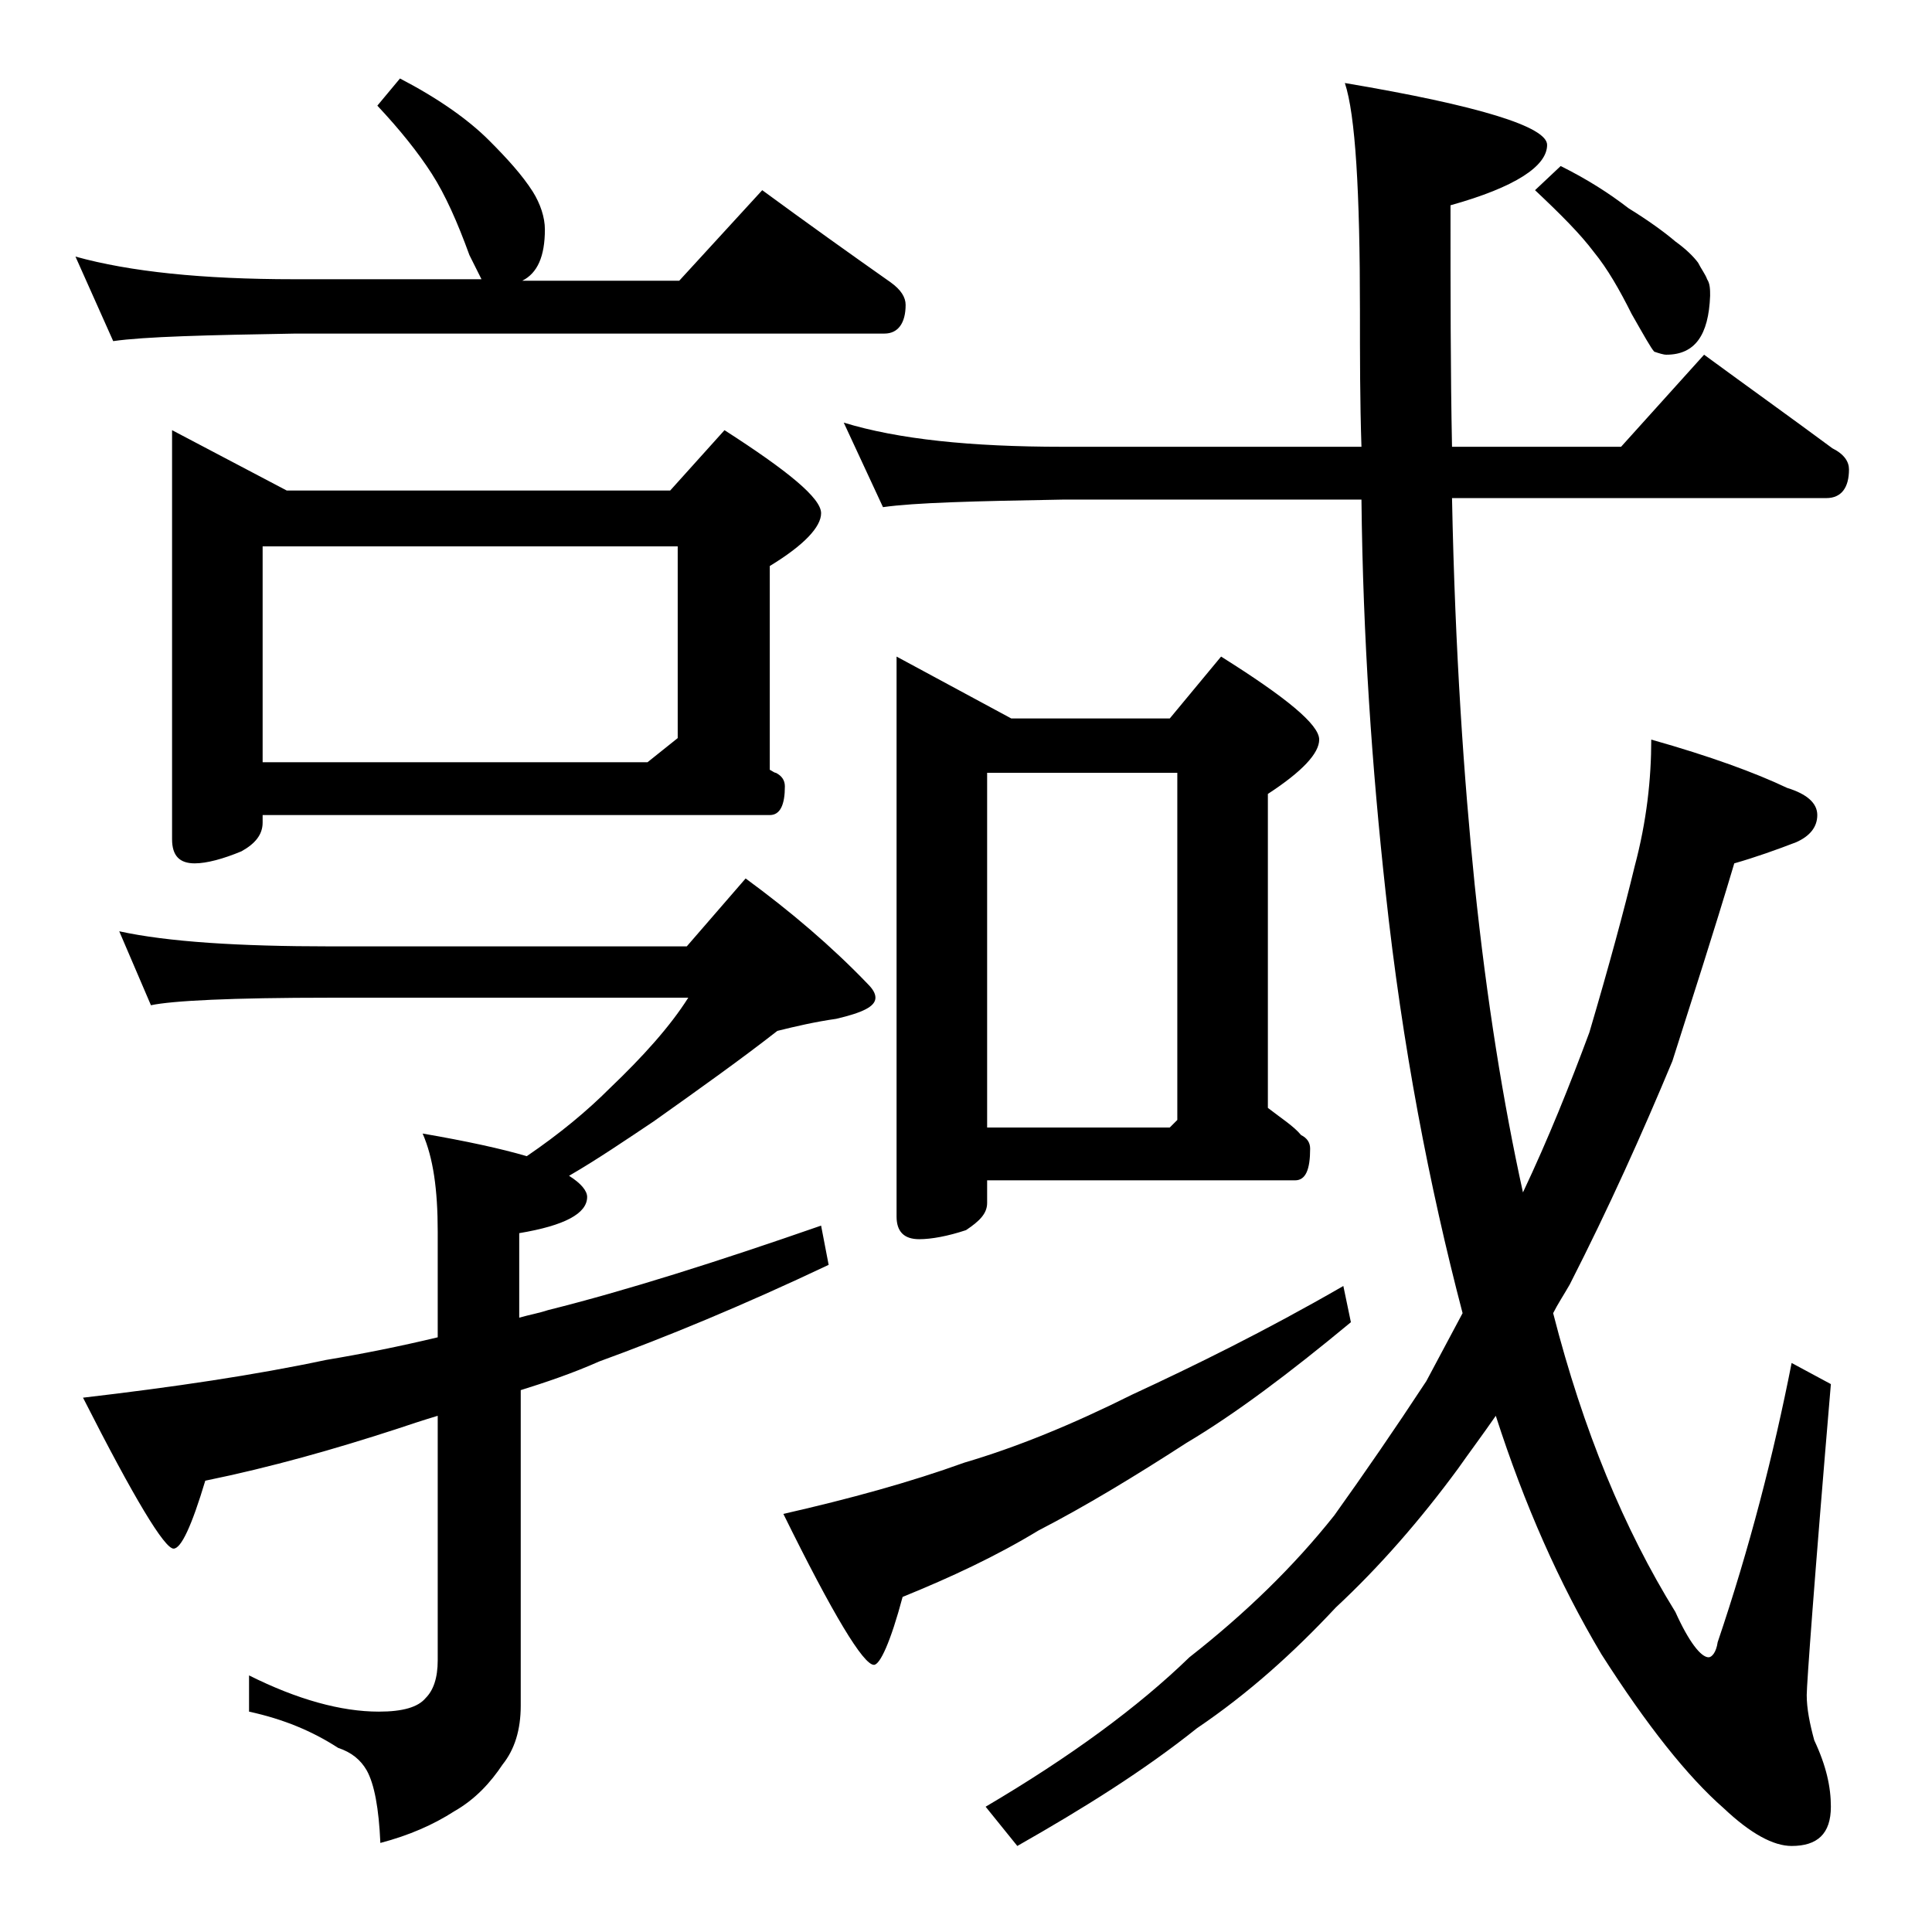 <?xml version="1.0" encoding="utf-8"?>
<!-- Generator: Adobe Illustrator 18.0.0, SVG Export Plug-In . SVG Version: 6.00 Build 0)  -->
<!DOCTYPE svg PUBLIC "-//W3C//DTD SVG 1.1//EN" "http://www.w3.org/Graphics/SVG/1.1/DTD/svg11.dtd">
<svg version="1.1" id="Layer_1" xmlns="http://www.w3.org/2000/svg" xmlns:xlink="http://www.w3.org/1999/xlink" x="0px" y="0px"
	 viewBox="0 0 128 128" enable-background="new 0 0 128 128" xml:space="preserve">
<path d="M26.5,5.2C29,6.5,31,7.9,32.4,9.3c1.2,1.2,2.2,2.3,2.9,3.4c0.5,0.8,0.8,1.7,0.8,2.5c0,1.8-0.5,2.9-1.5,3.4h10.4l5.5-6
	c3,2.2,5.8,4.2,8.5,6.1c0.7,0.5,1,1,1,1.5c0,1.2-0.5,1.9-1.4,1.9h-39c-5.9,0.1-10,0.2-12.1,0.5L5,17c3.6,1,8.4,1.5,14.5,1.5h12.4
	c-0.2-0.4-0.5-1-0.8-1.6c-0.8-2.2-1.6-4-2.5-5.4C27.7,10.1,26.5,8.6,25,7L26.5,5.2z M7.9,61.7c3.2,0.7,7.9,1,14,1h23.6l3.9-4.5
	c3,2.2,5.7,4.5,8.1,7c0.3,0.3,0.5,0.6,0.5,0.9c0,0.6-0.9,1-2.6,1.4c-1.4,0.2-2.7,0.5-3.9,0.8c-2.3,1.8-5.1,3.8-8.2,6
	c-1.8,1.2-3.7,2.5-5.6,3.6c0.8,0.5,1.2,1,1.2,1.4c0,1.1-1.5,1.9-4.5,2.4v5.6c0.7-0.2,1.3-0.3,1.9-0.5c5.2-1.3,11.2-3.2,18.1-5.6
	l0.5,2.6c-5.7,2.7-10.8,4.8-15.2,6.4c-1.8,0.8-3.6,1.4-5.2,1.9V113c0,1.6-0.4,2.9-1.2,3.9c-0.8,1.2-1.8,2.3-3.2,3.1
	c-1.4,0.9-3,1.6-4.9,2.1c-0.1-2.3-0.4-3.9-0.9-4.8c-0.4-0.7-1-1.2-1.9-1.5c-1.7-1.1-3.6-1.9-5.9-2.4v-2.4c3.2,1.6,6.1,2.4,8.6,2.4
	c1.6,0,2.6-0.3,3.1-0.9c0.5-0.5,0.8-1.3,0.8-2.5V93.8c-1,0.3-1.9,0.6-2.8,0.9c-4,1.3-8.2,2.5-12.6,3.4c-0.9,3-1.6,4.5-2.1,4.5
	c-0.6,0-2.6-3.3-6-10c6-0.7,11.4-1.5,16.1-2.5c2.4-0.4,4.9-0.9,7.4-1.5v-7c0-2.8-0.3-4.9-1-6.5c2.9,0.5,5.2,1,6.9,1.5
	c2.2-1.5,4-3,5.5-4.5c2.2-2.1,4-4.1,5.2-6H21.9c-6.6,0-10.5,0.2-11.9,0.5L7.9,61.7z M11.4,28.5l7.6,4h25.4l3.6-4
	c4.2,2.7,6.4,4.5,6.4,5.5c0,0.9-1.1,2.1-3.4,3.5V51c0.2,0.1,0.3,0.2,0.4,0.2c0.4,0.2,0.6,0.5,0.6,0.9c0,1.2-0.3,1.9-1,1.9H17.4v0.5
	c0,0.8-0.5,1.4-1.4,1.9c-1.2,0.5-2.3,0.8-3.1,0.8c-1,0-1.5-0.5-1.5-1.6V28.5z M17.4,50.5h25.5l2-1.6V36.2H17.4V50.5z M89,85.2
	l0.5,2.4c-4.1,3.4-7.7,6.1-10.9,8c-3.4,2.2-6.7,4.2-9.8,5.8c-2.8,1.7-5.8,3.1-9,4.4c-0.8,3-1.5,4.5-1.9,4.5c-0.7,0-2.7-3.3-6-10
	c4.4-1,8.4-2.1,12-3.4c3.4-1,7.1-2.5,11.1-4.5C79.1,90.5,83.8,88.2,89,85.2z M55.9,28c3.6,1.1,8.4,1.6,14.5,1.6h19.8
	c-0.1-3-0.1-6-0.1-9c0-7.9-0.3-13-1-15.1c8.9,1.5,13.4,2.9,13.4,4.1c0,1.4-2.1,2.8-6.4,4c0,5.8,0,11.1,0.1,16h11.2l5.5-6.1
	c3,2.2,5.8,4.2,8.5,6.2c0.8,0.4,1.1,0.9,1.1,1.4c0,1.2-0.5,1.9-1.5,1.9H96.2c0.2,10.2,0.8,18.7,1.5,25.6c0.8,7.7,1.9,14.5,3.2,20.4
	c1.7-3.6,3.1-7.1,4.4-10.6c1.3-4.4,2.3-8.1,3-11c0.8-3,1.1-5.8,1.1-8.4c3.9,1.1,6.9,2.2,9,3.2c1.3,0.4,2,1,2,1.8
	c0,0.8-0.5,1.4-1.4,1.8c-1.3,0.5-2.7,1-4.1,1.4c-1.4,4.7-2.8,9-4.1,13.1c-2,4.8-4.2,9.7-6.8,14.8c-0.4,0.7-0.8,1.3-1.1,1.9
	c2,7.8,4.7,14.3,8.1,19.8c0.9,2,1.7,3,2.2,3c0.2,0,0.5-0.3,0.6-1c2.1-6.2,3.7-12.4,4.9-18.5l2.6,1.4c-1.1,13-1.6,19.9-1.6,20.6
	c0,0.9,0.2,1.9,0.5,3c0.8,1.7,1.1,3.1,1.1,4.4c0,1.8-0.9,2.6-2.6,2.6c-1.2,0-2.7-0.8-4.5-2.5c-2.4-2.1-5.1-5.5-8.1-10.2
	c-2.8-4.7-5.1-9.9-7-15.8c-0.9,1.3-1.8,2.5-2.5,3.5c-2.5,3.4-5.2,6.5-8.1,9.2c-2.8,3-5.8,5.7-9.2,8c-3.5,2.8-7.5,5.3-11.9,7.8
	l-2.1-2.6c5.6-3.3,10.1-6.6,13.5-9.9c3.7-2.9,6.9-6,9.6-9.4c2-2.8,4-5.7,6.1-8.9c0.8-1.5,1.6-3,2.4-4.5c-2.2-8.4-4-17.7-5.1-27.9
	c-0.9-8.2-1.5-16.8-1.6-26H70.4c-5.8,0.1-9.8,0.2-11.9,0.5L55.9,28z M59.4,43.5l7.6,4.1h10.5l3.4-4.1c4.3,2.7,6.5,4.5,6.5,5.5
	c0,0.9-1.1,2.1-3.4,3.6v20.8c0.9,0.7,1.7,1.2,2.2,1.8c0.4,0.2,0.6,0.5,0.6,0.9c0,1.4-0.3,2.1-1,2.1H65.4v1.5c0,0.7-0.5,1.2-1.4,1.8
	c-1.2,0.4-2.3,0.6-3.1,0.6c-1,0-1.5-0.5-1.5-1.5V43.5z M65.4,74.7h12.1l0.5-0.5v-23H65.4V74.7z M103.4,11c1.8,0.9,3.2,1.8,4.5,2.8
	c1.3,0.8,2.4,1.6,3.1,2.2c0.7,0.5,1.2,1,1.5,1.4c0.2,0.4,0.5,0.8,0.6,1.1c0.2,0.3,0.2,0.7,0.2,1.1c-0.1,2.6-1,3.9-2.9,3.9
	c-0.2,0-0.5-0.1-0.8-0.2c-0.2-0.2-0.7-1.1-1.5-2.5c-0.8-1.6-1.6-3-2.5-4.1c-0.9-1.2-2.2-2.5-3.9-4.1L103.4,11z"/>
</svg>
